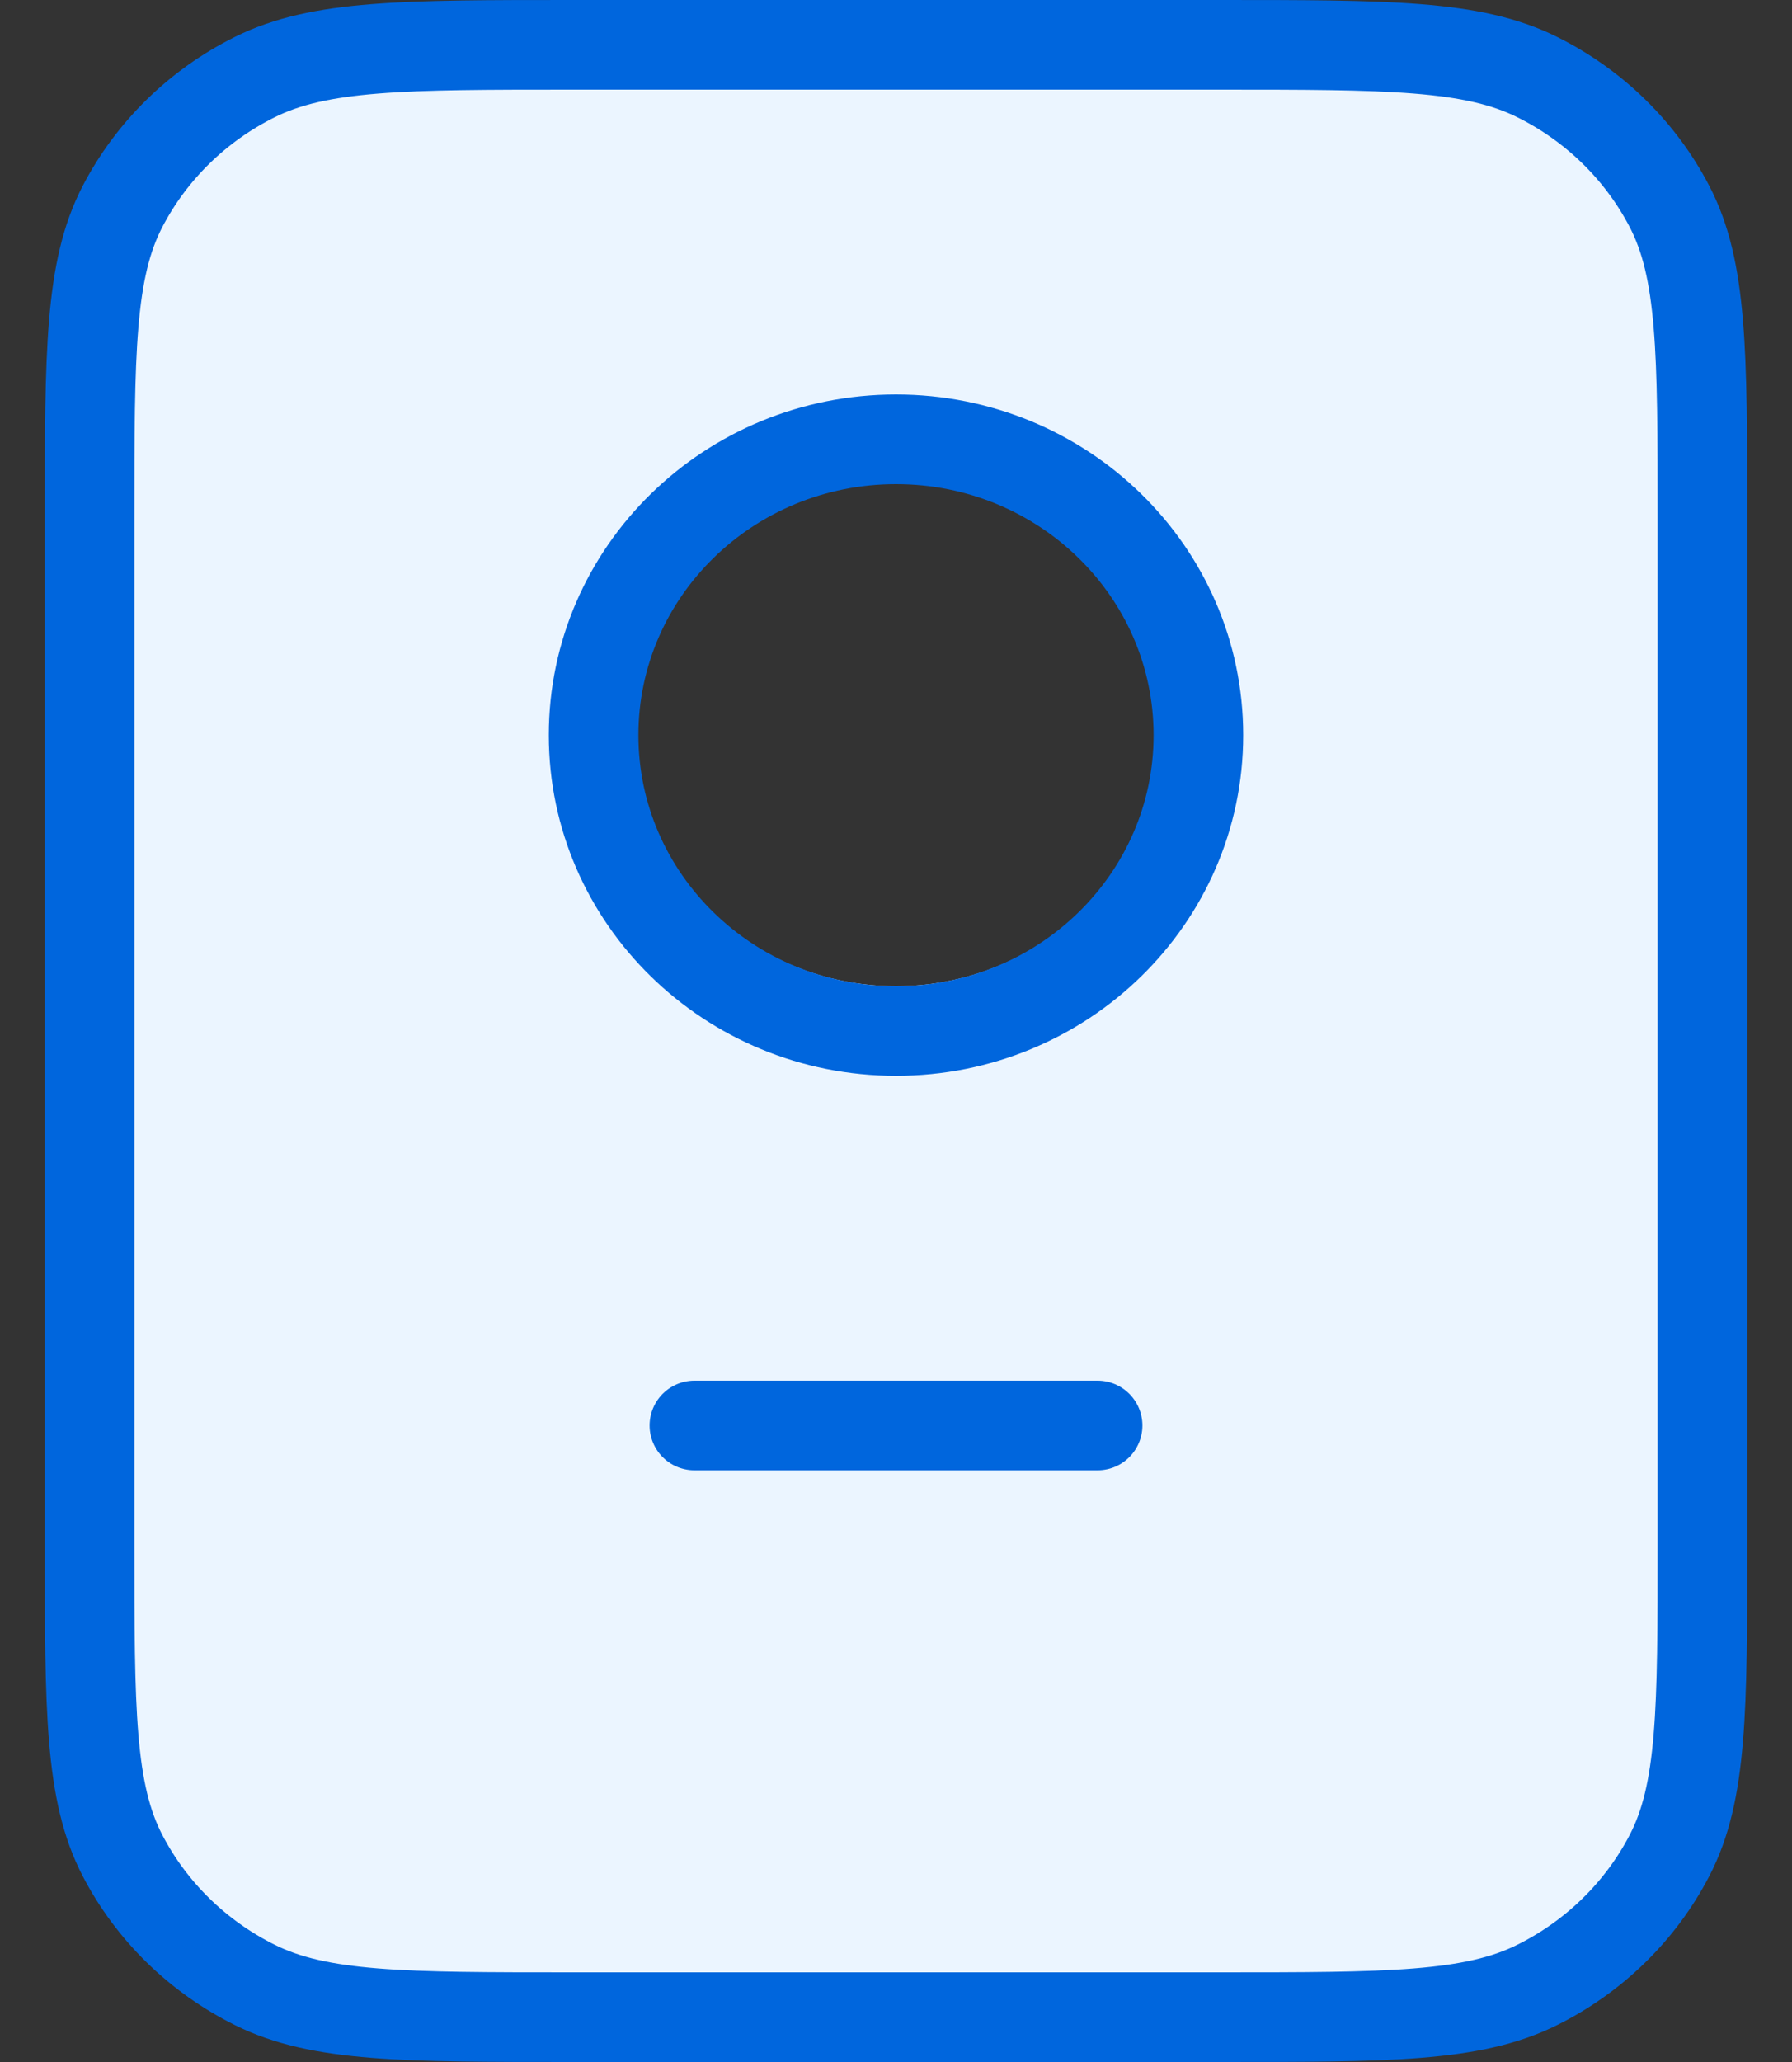 <svg width="20" height="23" viewBox="0 0 20 23" fill="none" xmlns="http://www.w3.org/2000/svg">
<rect x="0" y="0" width="20" height="23" fill="#333333" stroke="none"/>
<path fill-rule="evenodd" clip-rule="evenodd" d="M1.368 2.302C1 3.008 1 3.932 1 5.78V17.22C1 19.068 1 19.992 1.368 20.698C1.691 21.319 2.208 21.824 2.843 22.14C3.565 22.5 4.51 22.5 6.4 22.5H13.6C15.49 22.5 16.435 22.5 17.157 22.14C17.792 21.824 18.309 21.319 18.632 20.698C19 19.992 19 19.068 19 17.22V5.78C19 3.932 19 3.008 18.632 2.302C18.309 1.681 17.792 1.176 17.157 0.86C16.435 0.5 15.49 0.5 13.6 0.5H6.4C4.51 0.5 3.565 0.5 2.843 0.86C2.208 1.176 1.691 1.681 1.368 2.302ZM10 11C11.657 11 13 9.657 13 8C13 6.343 11.657 5 10 5C8.343 5 7 6.343 7 8C7 9.657 8.343 11 10 11Z" fill="#EBF5FF"/>
<path d="M7.75 15.9H12.25M6.4 22.5H13.6C15.49 22.5 16.435 22.5 17.157 22.14C17.792 21.824 18.309 21.319 18.632 20.698C19 19.992 19 19.068 19 17.22V5.78C19 3.932 19 3.008 18.632 2.302C18.309 1.681 17.792 1.176 17.157 0.86C16.435 0.5 15.49 0.5 13.6 0.5H6.4C4.51 0.5 3.565 0.5 2.843 0.86C2.208 1.176 1.691 1.681 1.368 2.302C1 3.008 1 3.932 1 5.78V17.22C1 19.068 1 19.992 1.368 20.698C1.691 21.319 2.208 21.824 2.843 22.14C3.565 22.5 4.51 22.5 6.4 22.5ZM13.375 8.2C13.375 10.023 11.864 11.5 10 11.5C8.136 11.5 6.625 10.023 6.625 8.2C6.625 6.377 8.136 4.9 10 4.9C11.864 4.9 13.375 6.377 13.375 8.2Z" stroke="#0066DD" stroke-linecap="round" stroke-linejoin="round"/>
</svg>
